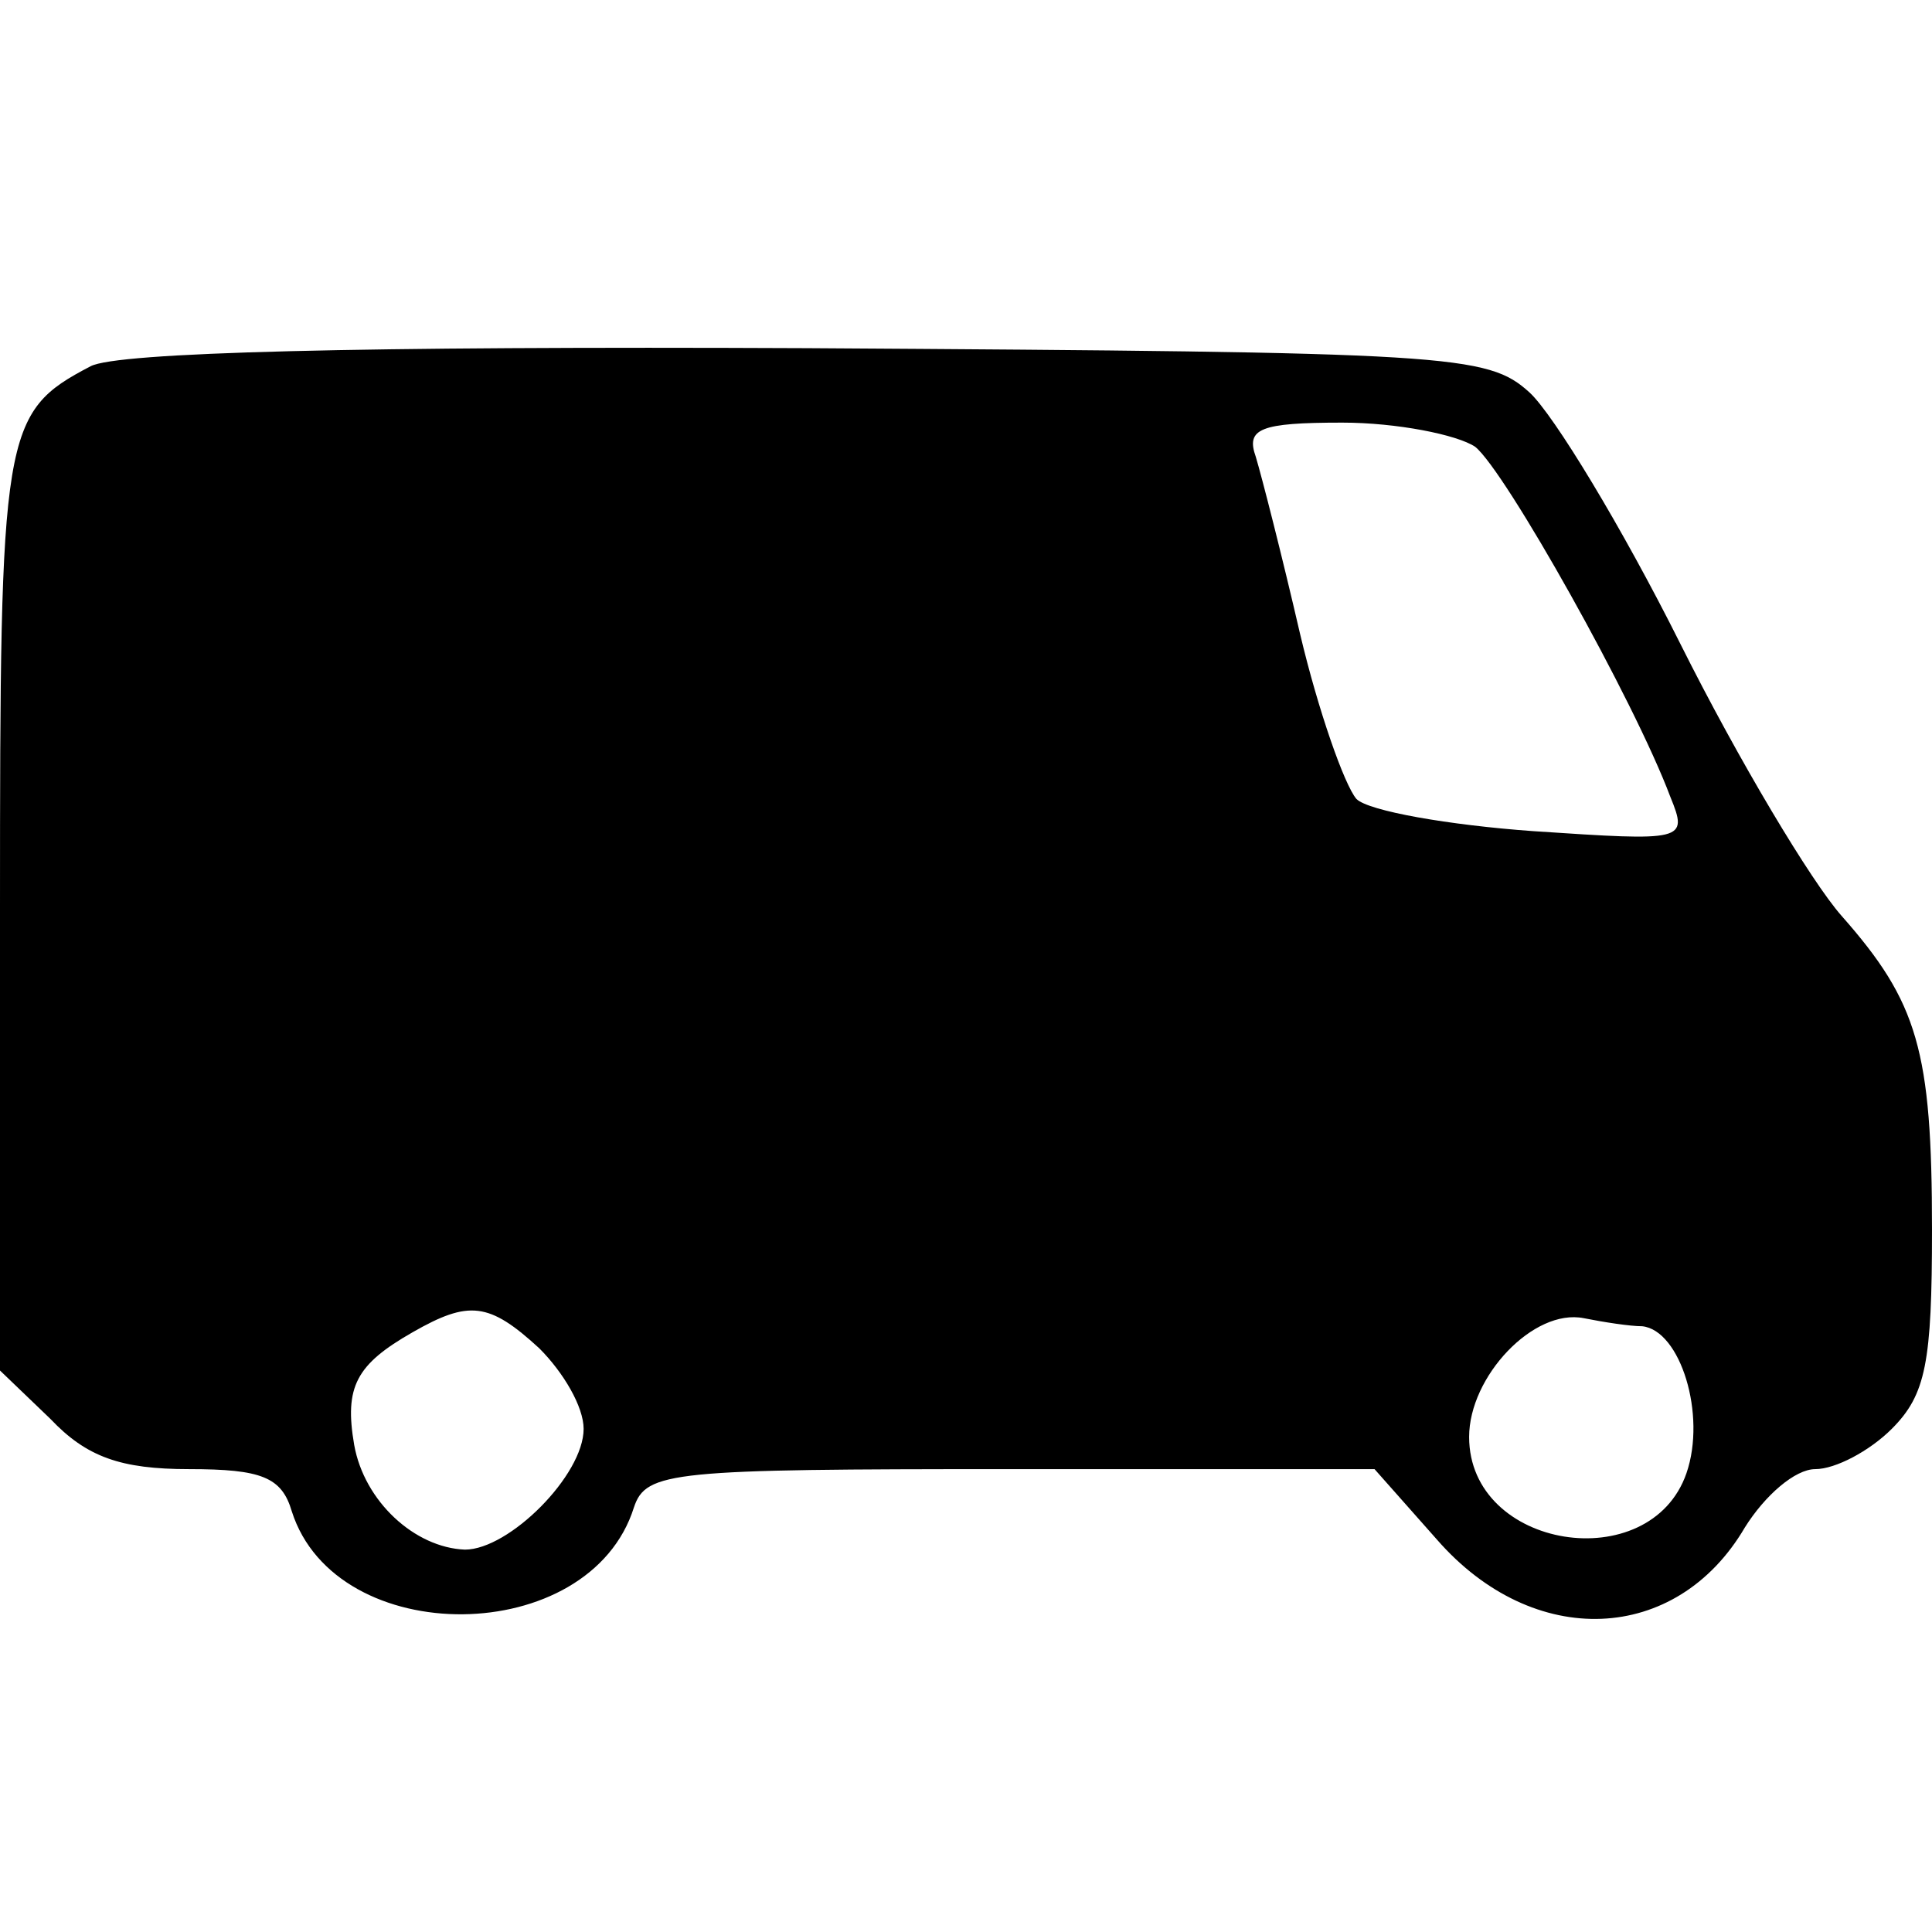 <?xml version="1.0" standalone="no"?>
<!DOCTYPE svg PUBLIC "-//W3C//DTD SVG 20010904//EN"
 "http://www.w3.org/TR/2001/REC-SVG-20010904/DTD/svg10.dtd">
<svg version="1.0" xmlns="http://www.w3.org/2000/svg"
 width="96pt" height="96pt" viewBox="0 0 96 96"
 preserveAspectRatio="xMidYMid meet">
<g transform="translate(0,96) scale(0.1,-0.1)"
fill="#000000" stroke="none">
<path d="M45 778 c-44 -23 -45 -32 -45 -270 l0 -229 25 -24 c18 -19 35 -25 69
-25 36 0 46 -4 51 -21 22 -69 148 -68 170 2 6 18 19 19 187 19 l181 0 31 -35
c48 -55 119 -52 153 6 10 16 25 29 35 29 10 0 27 9 38 20 17 17 20 33 20 99 0
89 -7 113 -45 156 -15 17 -51 77 -80 135 -29 58 -63 114 -75 125 -21 19 -38
20 -359 22 -223 1 -343 -2 -356 -9z m688 -40 c15 -12 79 -126 97 -174 9 -22 7
-22 -68 -17 -42 3 -82 10 -88 16 -6 7 -19 44 -28 82 -9 39 -19 78 -22 88 -5
14 2 17 43 17 27 0 57 -6 66 -12z m-465 -448 c12 -12 22 -29 22 -40 0 -23 -37
-60 -59 -60 -25 1 -50 24 -55 52 -5 29 1 40 29 56 28 16 38 15 63 -8z m548 11
c19 -2 32 -44 22 -73 -18 -52 -108 -38 -108 18 0 30 32 64 57 59 10 -2 23 -4
29 -4z"/>
</g>
</svg>
